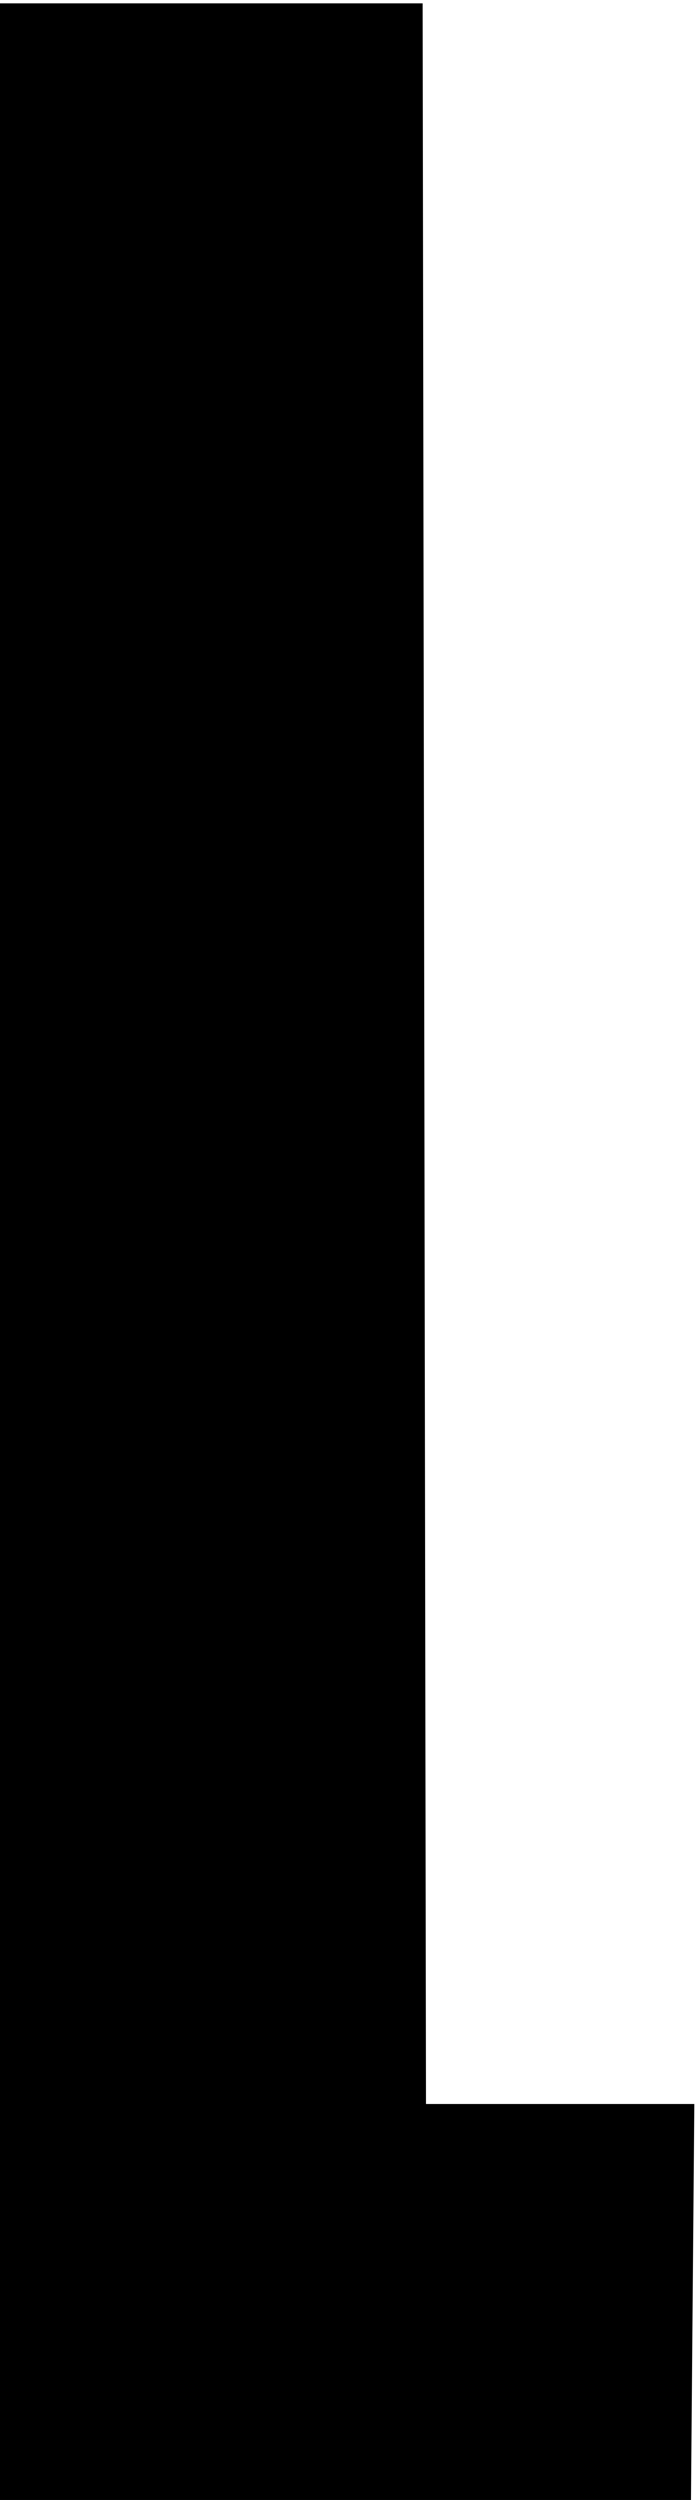 <?xml version="1.0" encoding="UTF-8"?> <svg xmlns="http://www.w3.org/2000/svg" width="83" height="298" viewBox="0 0 83 298" fill="none"><path d="M2.83122e-07 0.4H50.4L50.8 250.8H82.8L82.4 298H2.83122e-07V0.4Z" fill="black"></path></svg> 